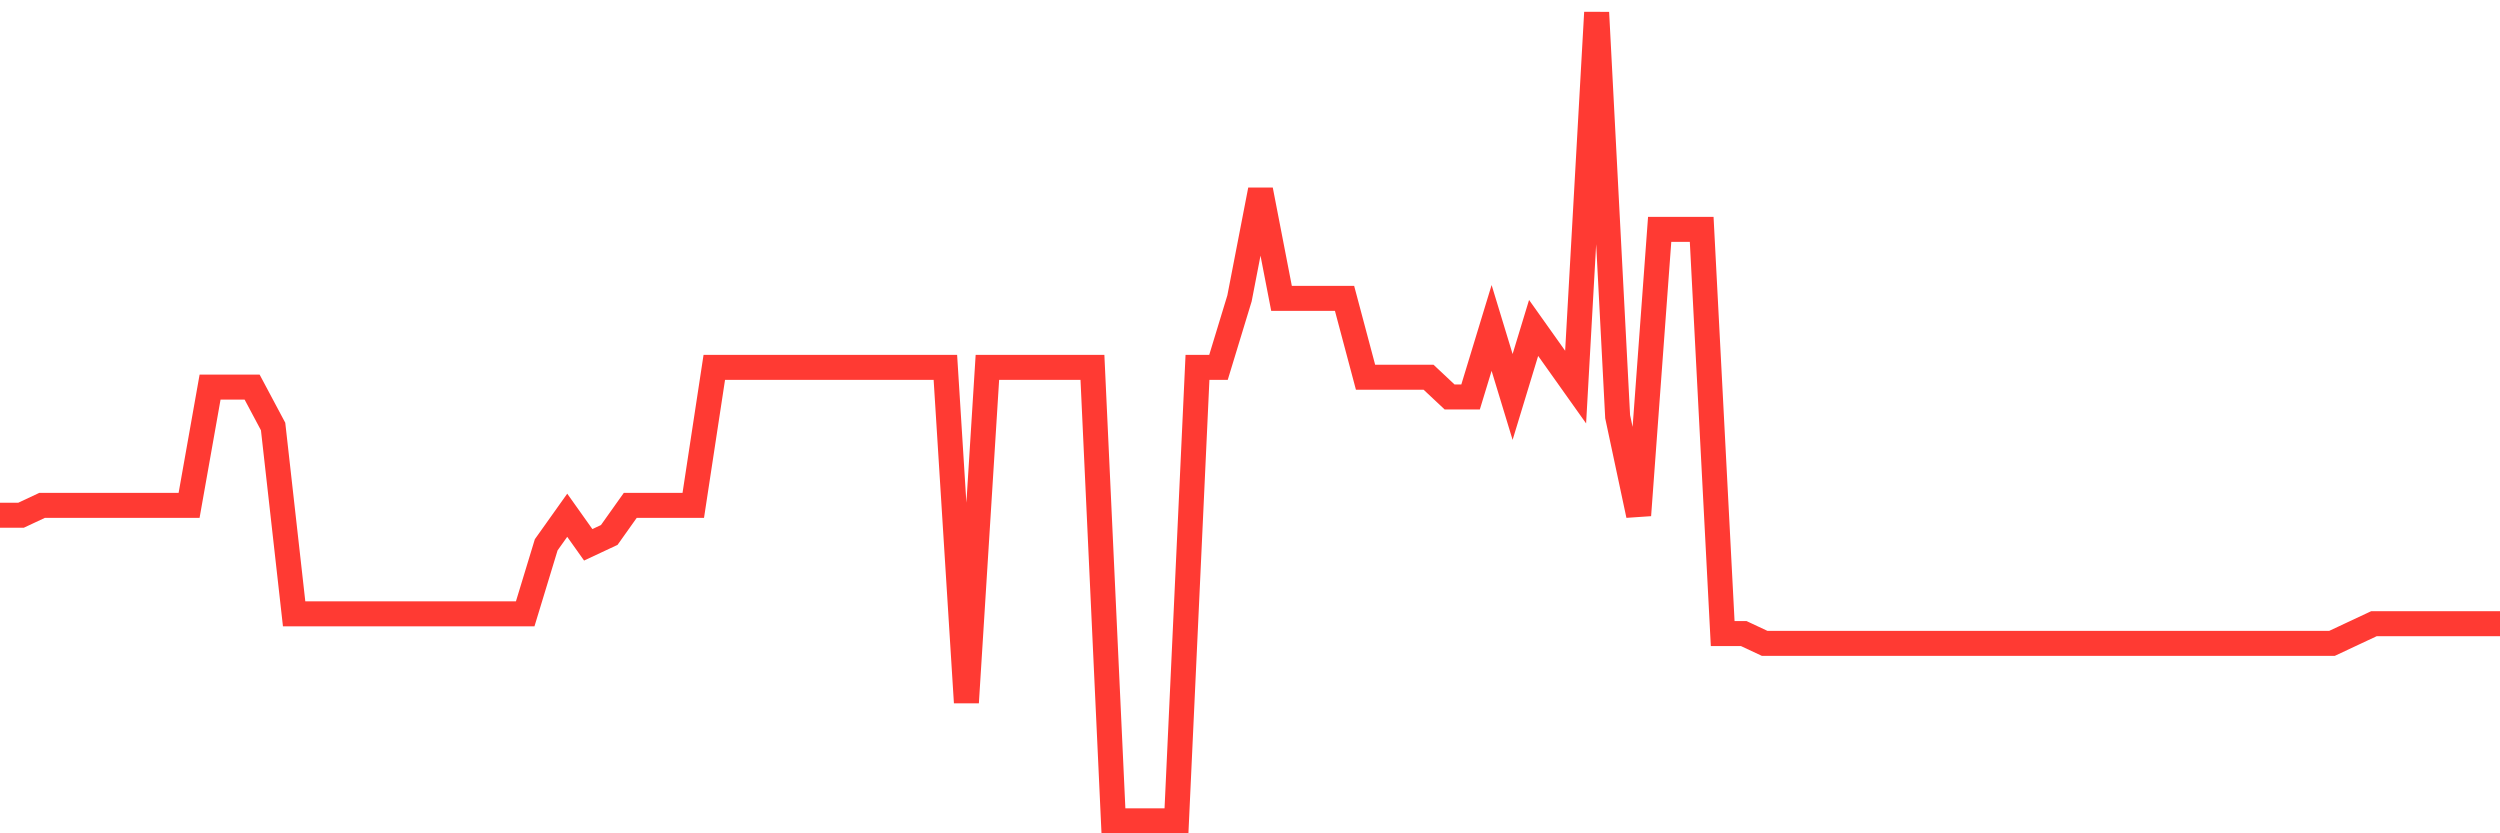 <svg
  xmlns="http://www.w3.org/2000/svg"
  xmlns:xlink="http://www.w3.org/1999/xlink"
  width="120"
  height="40"
  viewBox="0 0 120 40"
  preserveAspectRatio="none"
>
  <polyline
    points="0,24.732 1.008,24.732 2.017,24.259 3.025,24.259 4.034,24.259 5.042,24.259 6.05,24.259 7.059,24.259 8.067,24.259 9.076,24.259 10.084,18.58 11.092,18.58 12.101,18.58 13.109,20.473 14.118,29.463 15.126,29.463 16.134,29.463 17.143,29.463 18.151,29.463 19.16,29.463 20.168,29.463 21.176,29.463 22.185,29.463 23.193,29.463 24.202,29.463 25.21,29.463 26.218,26.151 27.227,24.732 28.235,26.151 29.244,25.678 30.252,24.259 31.261,24.259 32.269,24.259 33.277,24.259 34.286,17.634 35.294,17.634 36.303,17.634 37.311,17.634 38.319,17.634 39.328,17.634 40.336,17.634 41.345,17.634 42.353,17.634 43.361,17.634 44.37,17.634 45.378,17.634 46.387,33.722 47.395,17.634 48.403,17.634 49.412,17.634 50.42,17.634 51.429,17.634 52.437,17.634 53.445,39.4 54.454,39.4 55.462,39.4 56.471,39.4 57.479,17.634 58.487,17.634 59.496,14.322 60.504,9.117 61.513,14.322 62.521,14.322 63.529,14.322 64.538,14.322 65.546,18.107 66.555,18.107 67.563,18.107 68.571,18.107 69.58,19.054 70.588,19.054 71.597,15.741 72.605,19.054 73.613,15.741 74.622,17.161 75.63,18.58 76.639,0.6 77.647,20 78.655,24.732 79.664,11.01 80.672,11.01 81.681,11.01 82.689,30.41 83.697,30.41 84.706,30.883 85.714,30.883 86.723,30.883 87.731,30.883 88.739,30.883 89.748,30.883 90.756,30.883 91.765,30.883 92.773,30.883 93.782,30.883 94.79,30.883 95.798,30.883 96.807,30.883 97.815,30.883 98.824,30.883 99.832,30.883 100.84,30.883 101.849,30.883 102.857,30.883 103.866,30.883 104.874,30.883 105.882,30.883 106.891,30.883 107.899,30.883 108.908,30.883 109.916,30.883 110.924,30.883 111.933,30.883 112.941,30.41 113.95,29.937 114.958,29.937 115.966,29.937 116.975,29.937 117.983,29.937 118.992,29.937 120,29.937"
    fill="none"
    stroke="#ff3a33"
    stroke-width="1.2"
  >
  </polyline>
</svg>